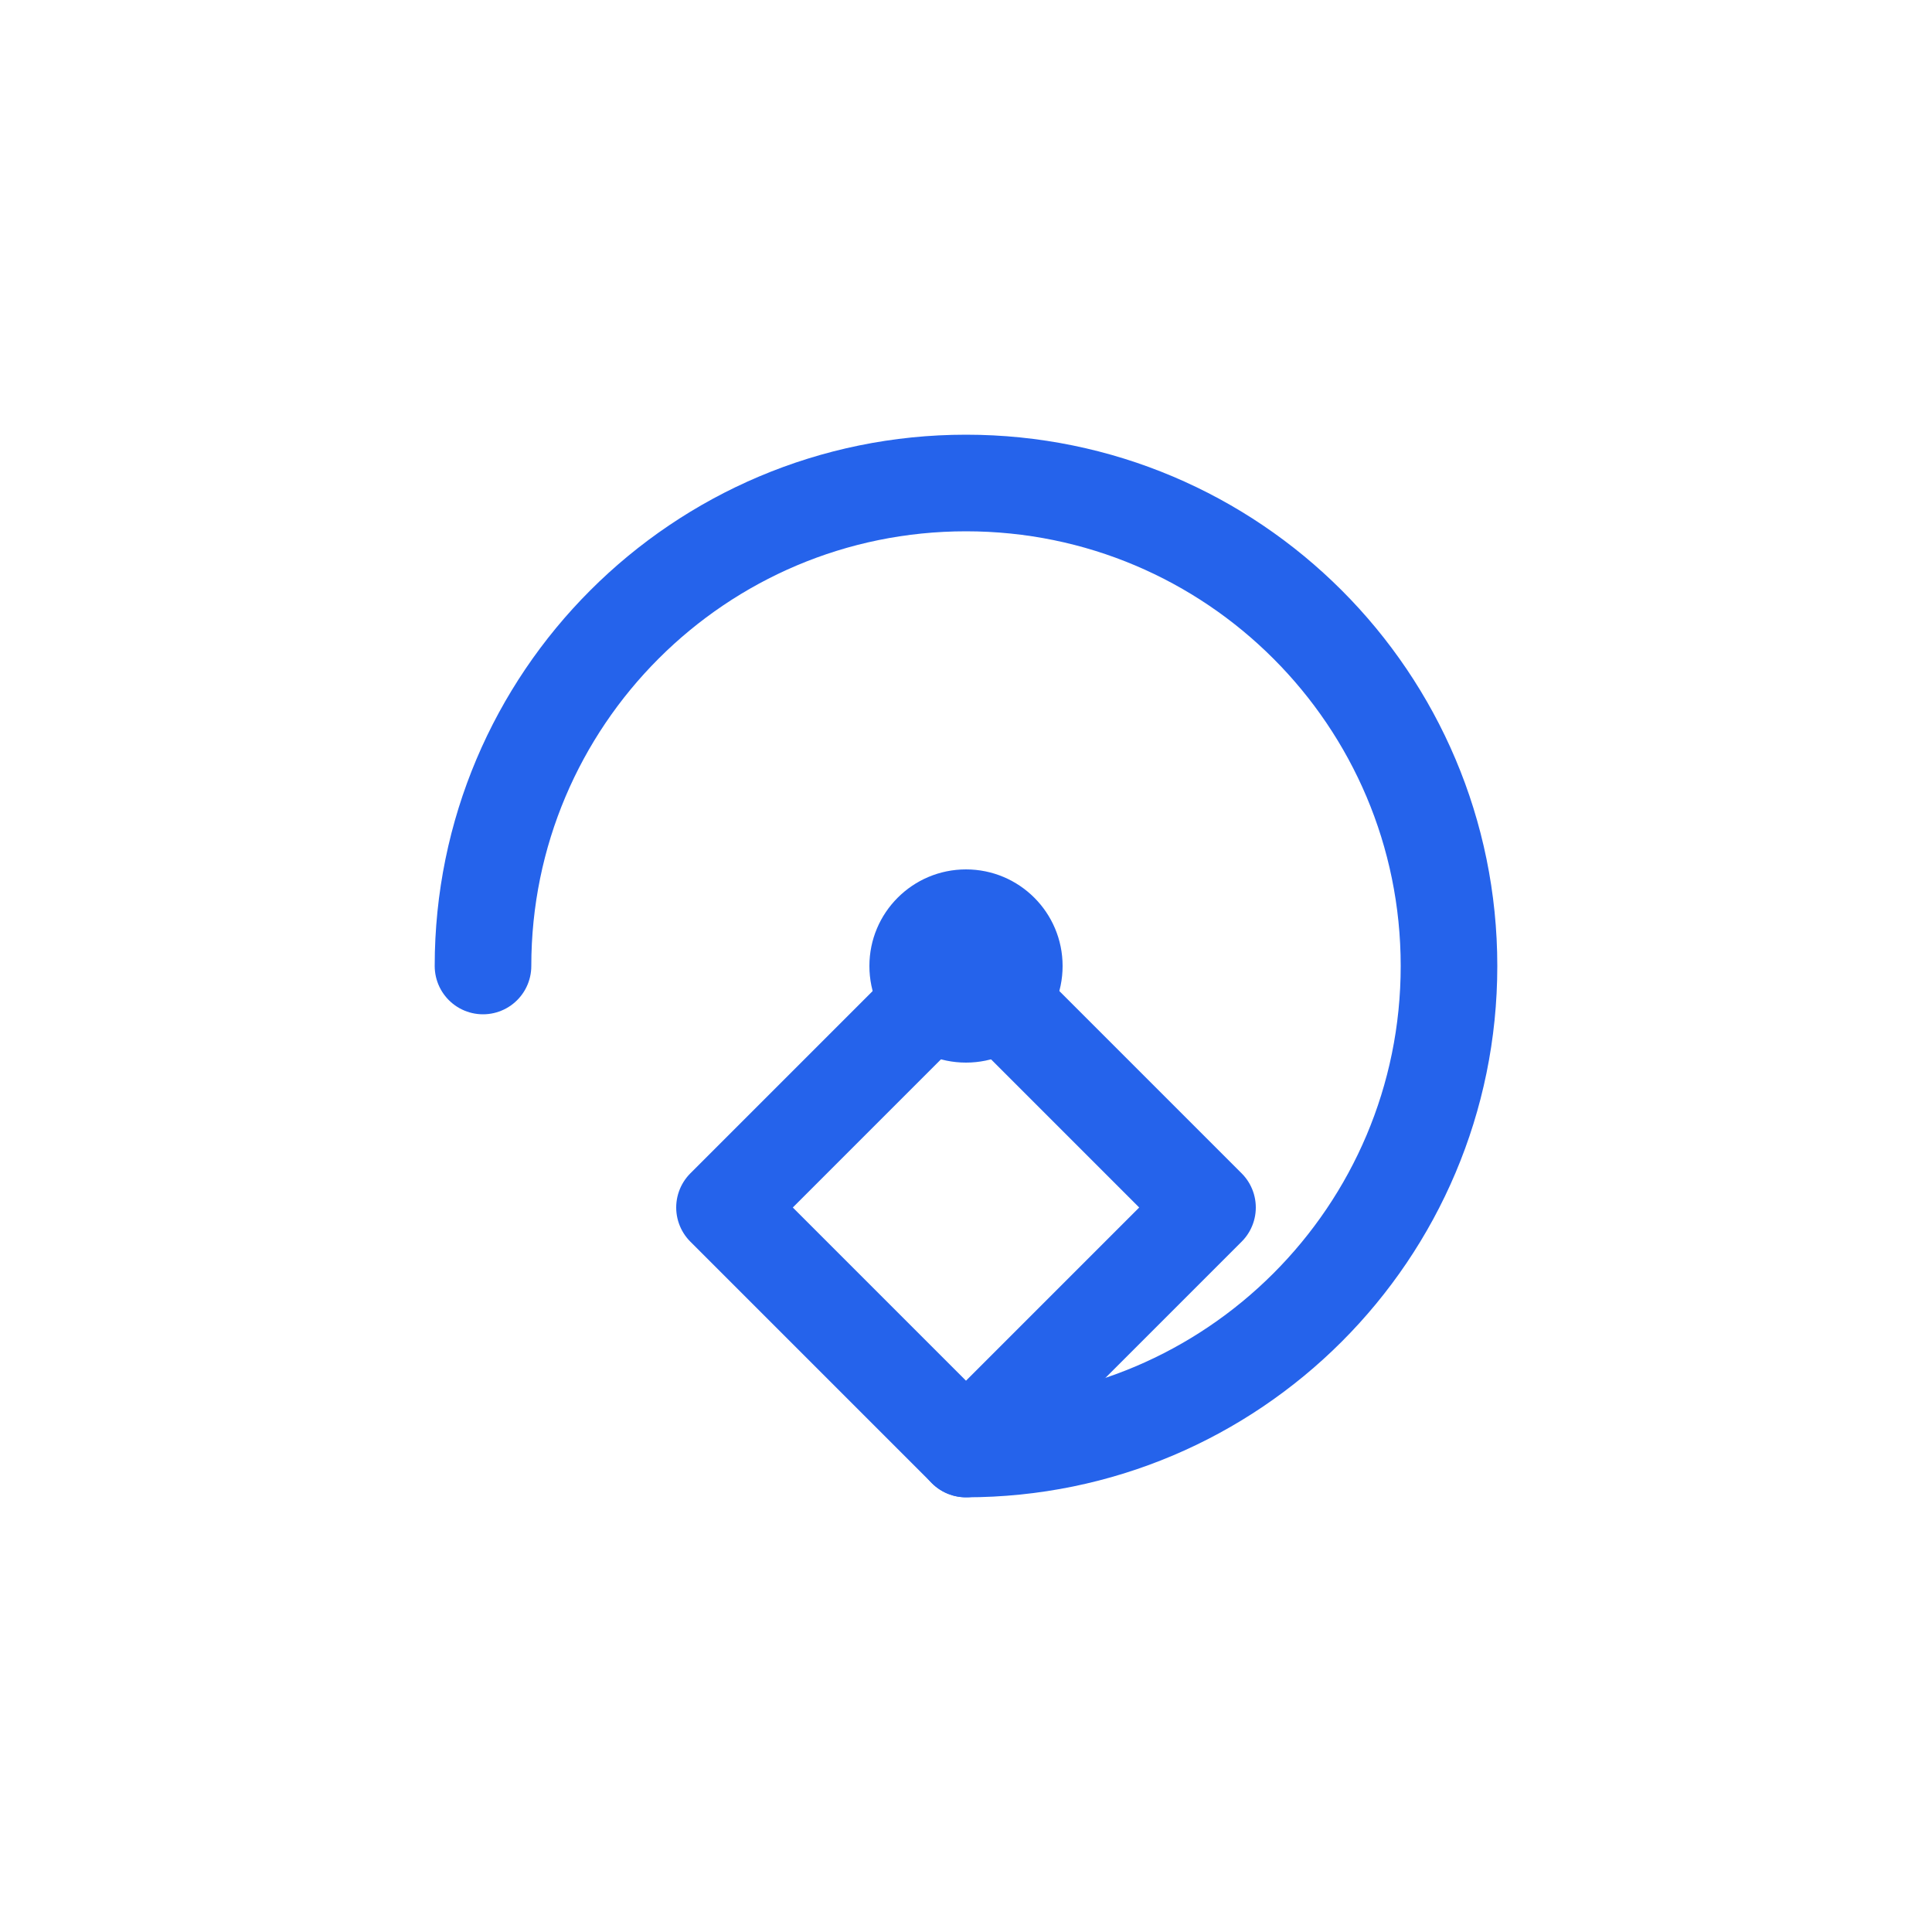 <?xml version="1.0" encoding="UTF-8"?>
<svg width="80" height="80" viewBox="0 0 80 80" fill="none" xmlns="http://www.w3.org/2000/svg">
    <path d="M20 40C20 28.954 28.954 20 40 20C51.046 20 60 28.954 60 40C60 51.046 51.046 60 40 60" stroke="#2563EB" stroke-width="4" stroke-linecap="round" stroke-linejoin="round"/>
    <path d="M40 60L30 50L40 40L50 50L40 60Z" stroke="#2563EB" stroke-width="4" stroke-linecap="round" stroke-linejoin="round"/>
    <circle cx="40" cy="40" r="4" fill="#2563EB"/>
</svg> 